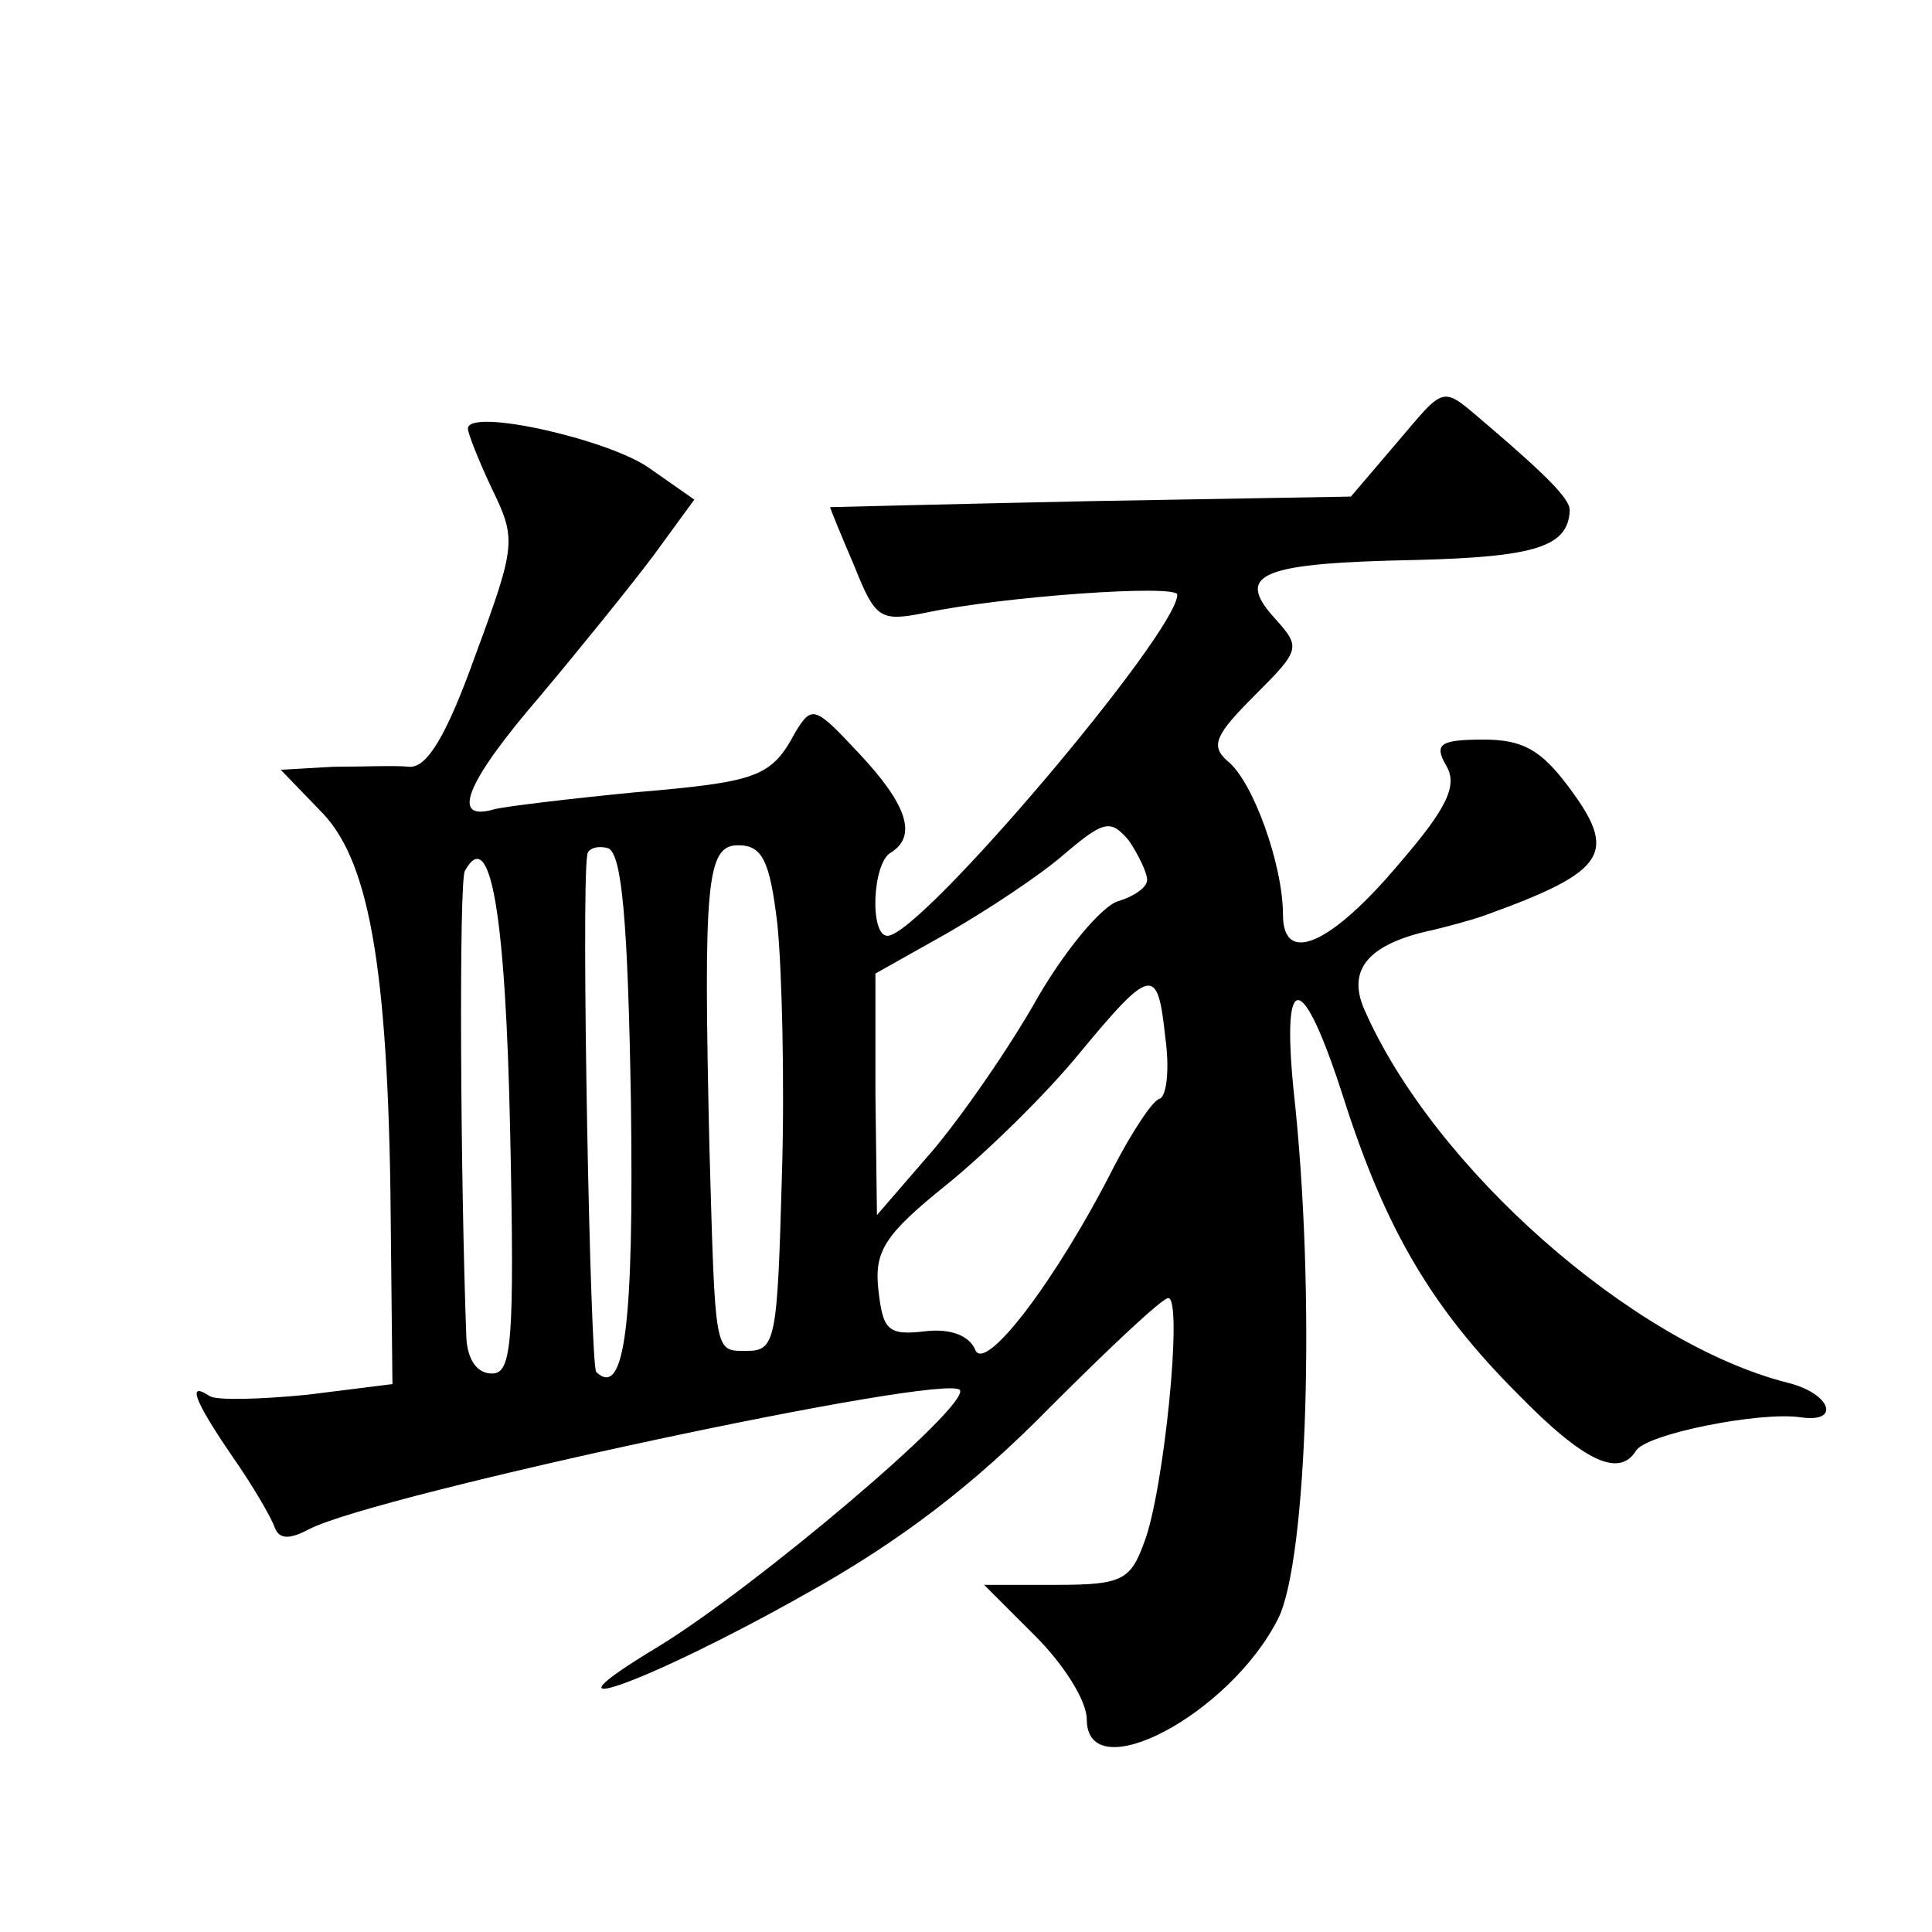 <?xml version="1.0" standalone="no"?>
<!DOCTYPE svg PUBLIC "-//W3C//DTD SVG 20010904//EN"
 "http://www.w3.org/TR/2001/REC-SVG-20010904/DTD/svg10.dtd">
<svg version="1.0" xmlns="http://www.w3.org/2000/svg"
 width="128pt" height="128pt" viewBox="0 0 128 128"
 preserveAspectRatio="xMidYMid meet">
<g transform="translate(0,128) scale(0.1,-0.1)"
fill="#0" stroke="none">
<path d="M924 985 l-29 -34 -172 -3 c-95 -2 -173 -4 -173 -4 0 -1 7 -18 16 -39
14 -35 17 -37 47 -31 52 11 167 19 167 12 0 -25 -170 -226 -192 -226 -12 0 -10
48 2 55 18 11 11 32 -21 66 -29 31 -31 32 -42 14 -16 -30 -25 -33 -107 -40 -41
-4 -83 -9 -92 -11 -30 -9 -20 17 30 75 26 31 60 73 75 93 l27 37 -30 21 c-27 19
-120 40 -120 26 0 -3 7 -21 16 -40 16 -33 16 -37 -11 -110 -19 -53 -32 -75 -44
-74 -9 1 -31 0 -50 0 l-35 -2 28 -29 c32 -34 44 -109 45 -282 l1 -96 -56 -7 c-30
-3 -60 -4 -65 -1 -15 10 -11 -2 15 -40 14 -20 26 -41 28 -47 3 -8 10 -8 23 -1 45
23 423 104 431 92 6 -11 -136 -131 -200 -170 -88 -53 -7 -24 96 34 65 36 114 74
164 125 39 39 74 72 78 72 10 0 -3 -129 -16 -162 -9 -25 -15 -28 -58 -28 l-48 0
34 -34 c19 -19 34 -43 34 -55 0 -47 95 3 127 67 19 39 25 215 10 350 -8 81 6 79
33 -5 28 -88 59 -140 116 -197 44 -45 67 -55 78 -37 7 11 82 26 109 22 27 -4 20
16 -9 23 -102 26 -234 142 -280 247 -12 27 3 44 46 53 8 2 24 6 35 10 80 29 87
41 54 85 -18 24 -30 31 -56 31 -29 0 -33 -3 -25 -17 8 -13 1 -28 -30 -64 -46 -55
-78 -69 -78 -35 0 33 -20 89 -37 102 -11 10 -8 17 18 43 31 31 31 32 13 52 -26
29 -8 36 94 38 80 2 101 9 102 33 0 7 -13 21 -54 56 -32 27 -27 28 -62 -13z m-164
-288 c0 -5 -9 -11 -19 -14 -11 -3 -37 -34 -57 -70 -21 -36 -53 -81 -71 -101 l-32
-37 -1 80 0 80 48 27 c26 15 61 38 77 52 27 23 31 23 43 9 6 -9 12 -21 12 -26z
m-342 -147 c2 -147 -4 -197 -23 -179 -4 5 -10 316 -6 342 0 5 7 7 14 5 9 -4 13
-48 15 -168z m97 118 c3 -29 5 -105 3 -168 -3 -107 -4 -115 -23 -115 -22 0 -21
-4 -25 135 -4 175 -2 200 19 200 16 0 21 -10 26 -52z m-177 -138 c3 -140 1 -160
-12 -160 -10 0 -16 9 -17 23 -4 106 -5 304 -1 310 17 31 27 -29 30 -173z m434 63
c3 -21 1 -40 -4 -41 -5 -2 -18 -22 -30 -45 -38 -75 -86 -138 -92 -121 -4 9 -16
14 -33 12 -25 -3 -28 1 -31 27 -3 26 4 37 45 70 26 21 66 60 88 87 48 58 52 58
57 11z"/>
</g>
</svg>
